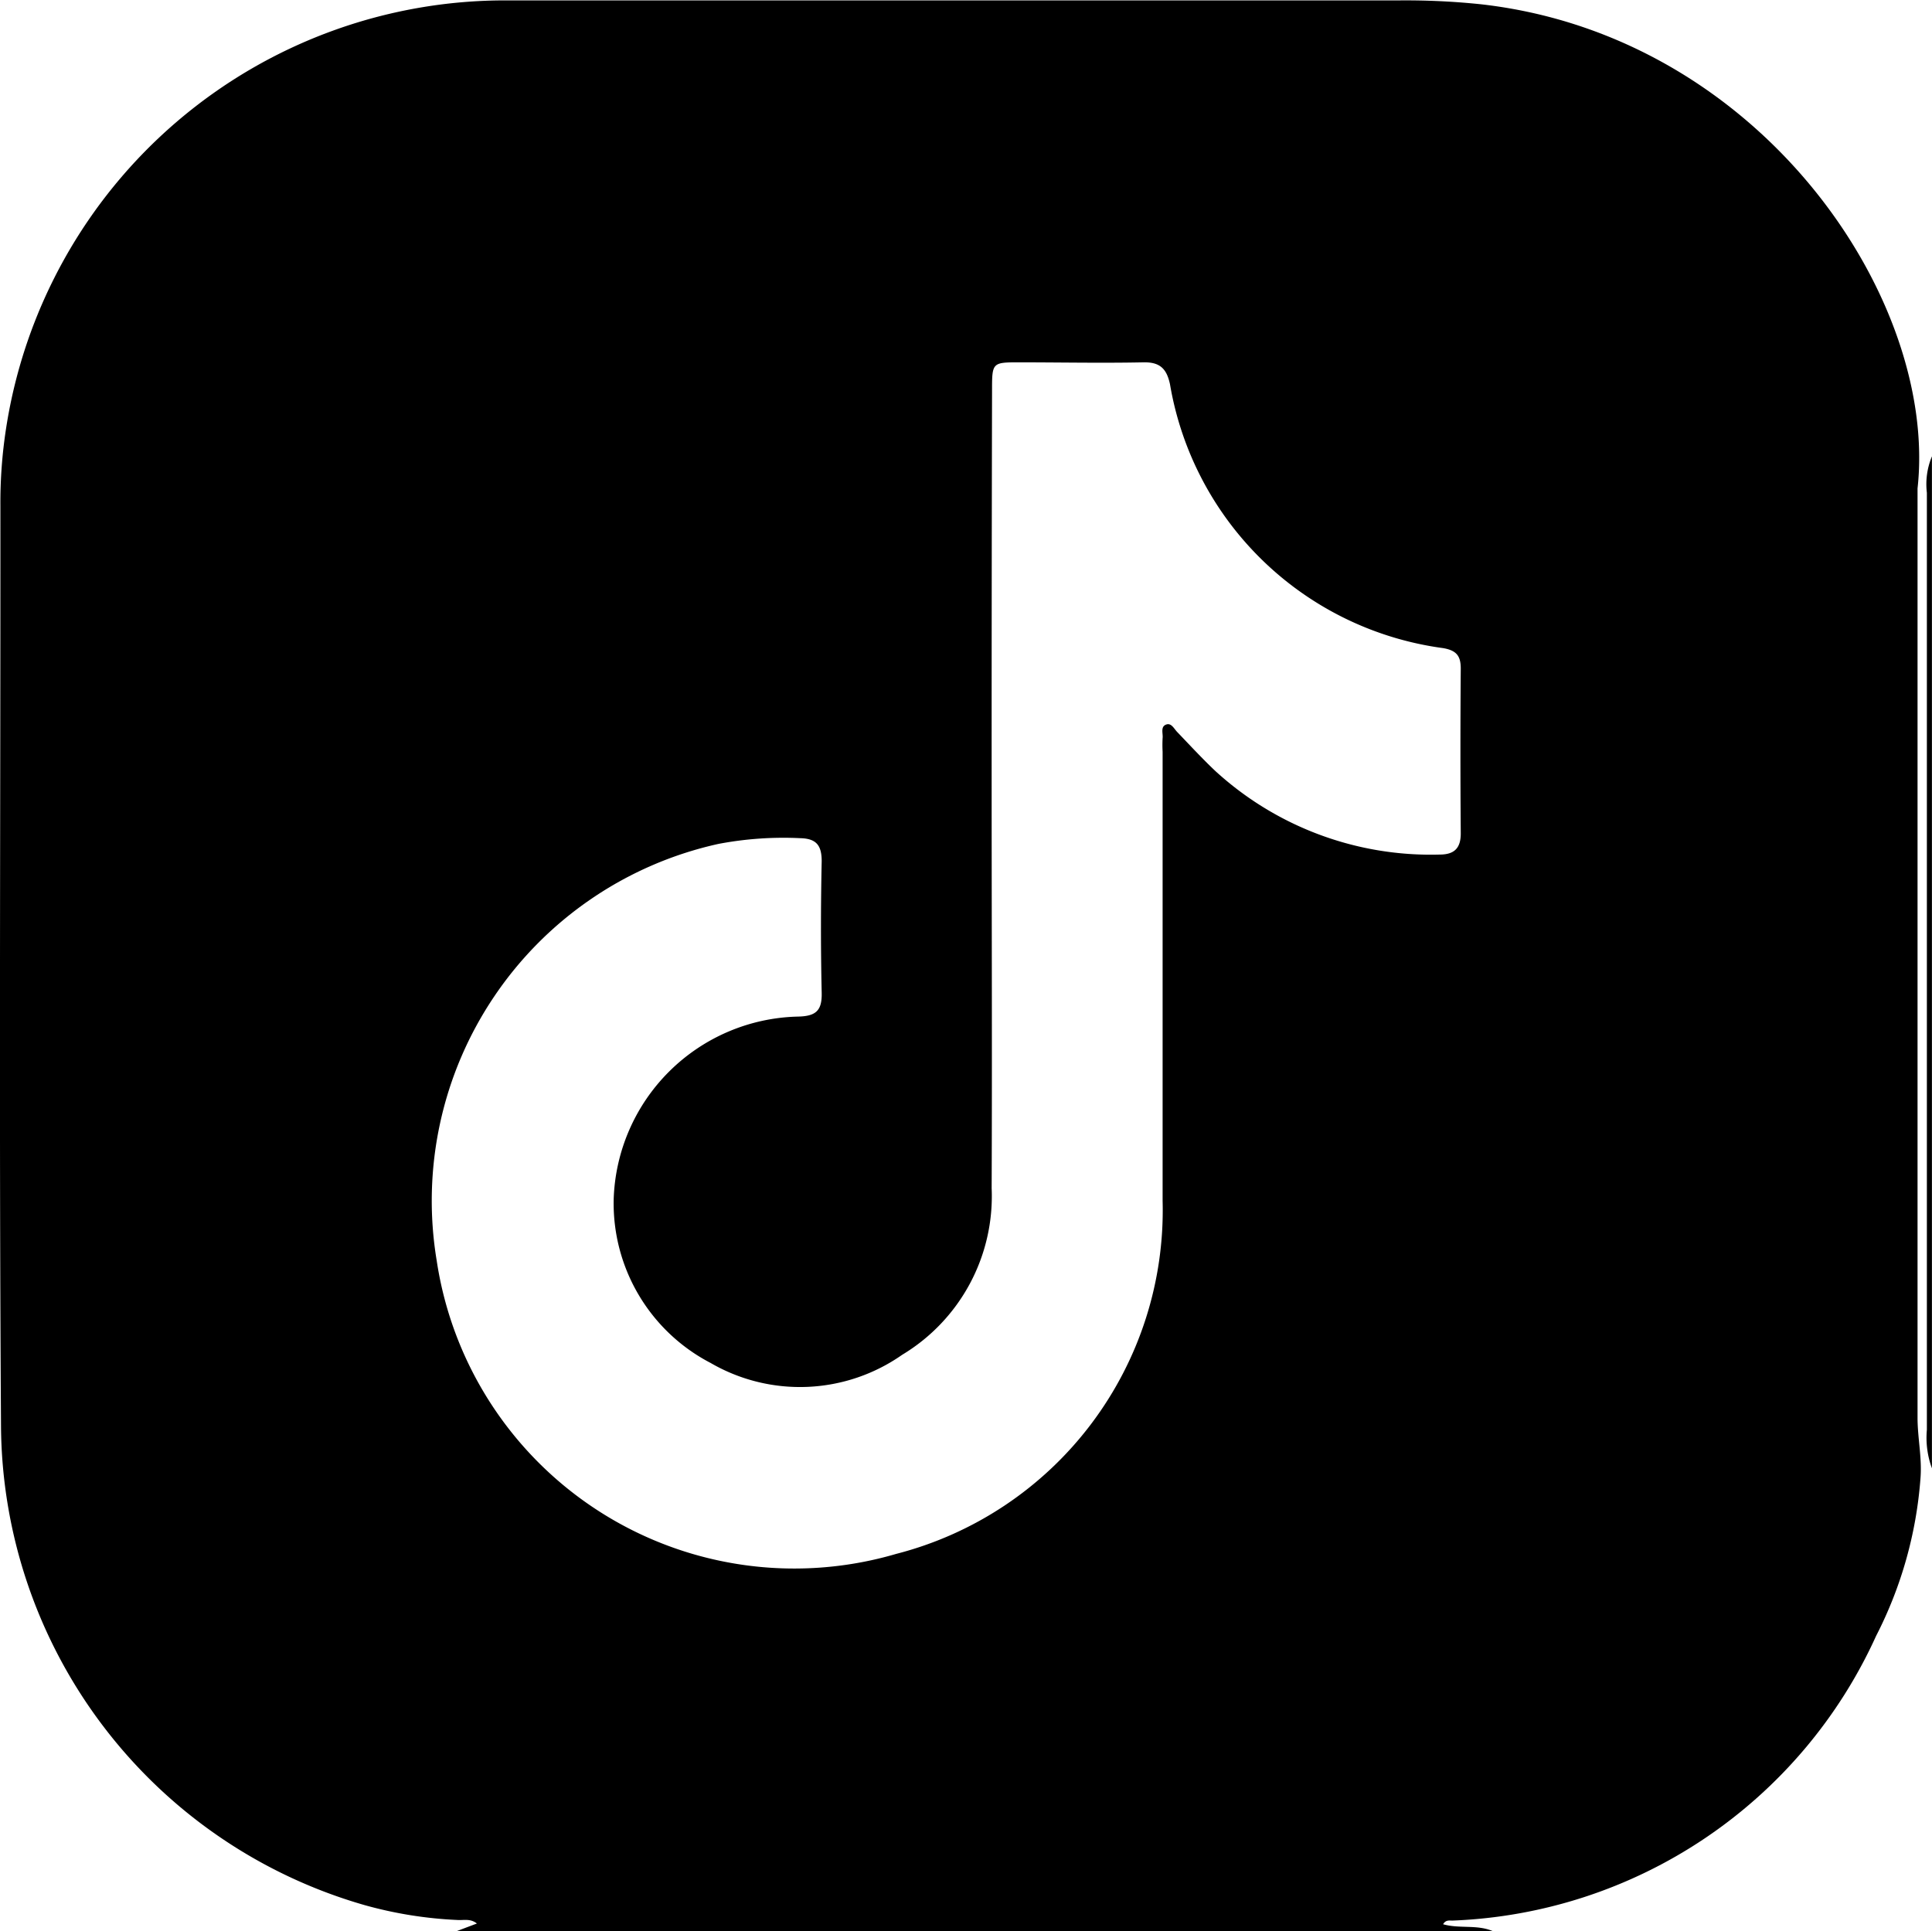<?xml version="1.0" encoding="UTF-8"?> <svg xmlns="http://www.w3.org/2000/svg" width="28.998" height="28.988" viewBox="0 0 28.998 28.988"><g id="Group_75" data-name="Group 75" transform="translate(0 0)"><path id="Path_151" data-name="Path 151" d="M4419.057,5034.6h-15.545l.3-.113c-.1-.079-.2-.046-.292-.053a6.171,6.171,0,0,1-1.393-.223,7.535,7.535,0,0,1-5.458-7.2c-.03-4.6-.007-9.2-.009-13.8a7.287,7.287,0,0,1,.086-1.172,7.579,7.579,0,0,1,7.519-6.42q6.7,0,13.393,0a10.838,10.838,0,0,1,1.232.059c4.208.48,6.857,4.443,6.545,7.267q0,6.976,0,13.951c0,.3.069.6.044.909a6.176,6.176,0,0,1-.666,2.365,7.288,7.288,0,0,1-6.36,4.273c-.045,0-.1-.013-.139.055C4418.557,5034.568,4418.821,5034.5,4419.057,5034.6Zm-7.519-17.126h0c0,1.992.008,3.984,0,5.976a2.778,2.778,0,0,1-1.343,2.5,2.672,2.672,0,0,1-2.876.122,2.7,2.7,0,0,1-1.454-2.459,2.833,2.833,0,0,1,2.768-2.74c.271-.006.361-.092.354-.361-.015-.657-.014-1.315,0-1.972,0-.237-.08-.339-.32-.345a5.214,5.214,0,0,0-1.23.086,5.486,5.486,0,0,0-4.228,6.258,5.428,5.428,0,0,0,6.895,4.4,5.326,5.326,0,0,0,4-5.3q0-3.371,0-6.741a1.93,1.93,0,0,1,0-.206c.008-.072-.037-.175.06-.205.073-.021.112.065.158.113.192.2.376.4.576.589a4.787,4.787,0,0,0,3.363,1.252c.22,0,.319-.094.318-.32q-.01-1.236,0-2.473c0-.189-.064-.271-.264-.306a4.808,4.808,0,0,1-4.1-3.96c-.049-.229-.146-.334-.394-.33-.629.013-1.256,0-1.885,0-.383,0-.392.01-.392.4Q4411.537,5014.471,4411.538,5017.475Z" transform="translate(-4396.654 -5005.613)" fill="#000000"></path><path id="Path_152" data-name="Path 152" d="M4433.827,5029.59a1.329,1.329,0,0,1-.076-.578q0-7.034,0-14.066a1.086,1.086,0,0,1,.076-.547Z" transform="translate(-4404.83 -5007.549)" fill="#0000"></path></g></svg> 